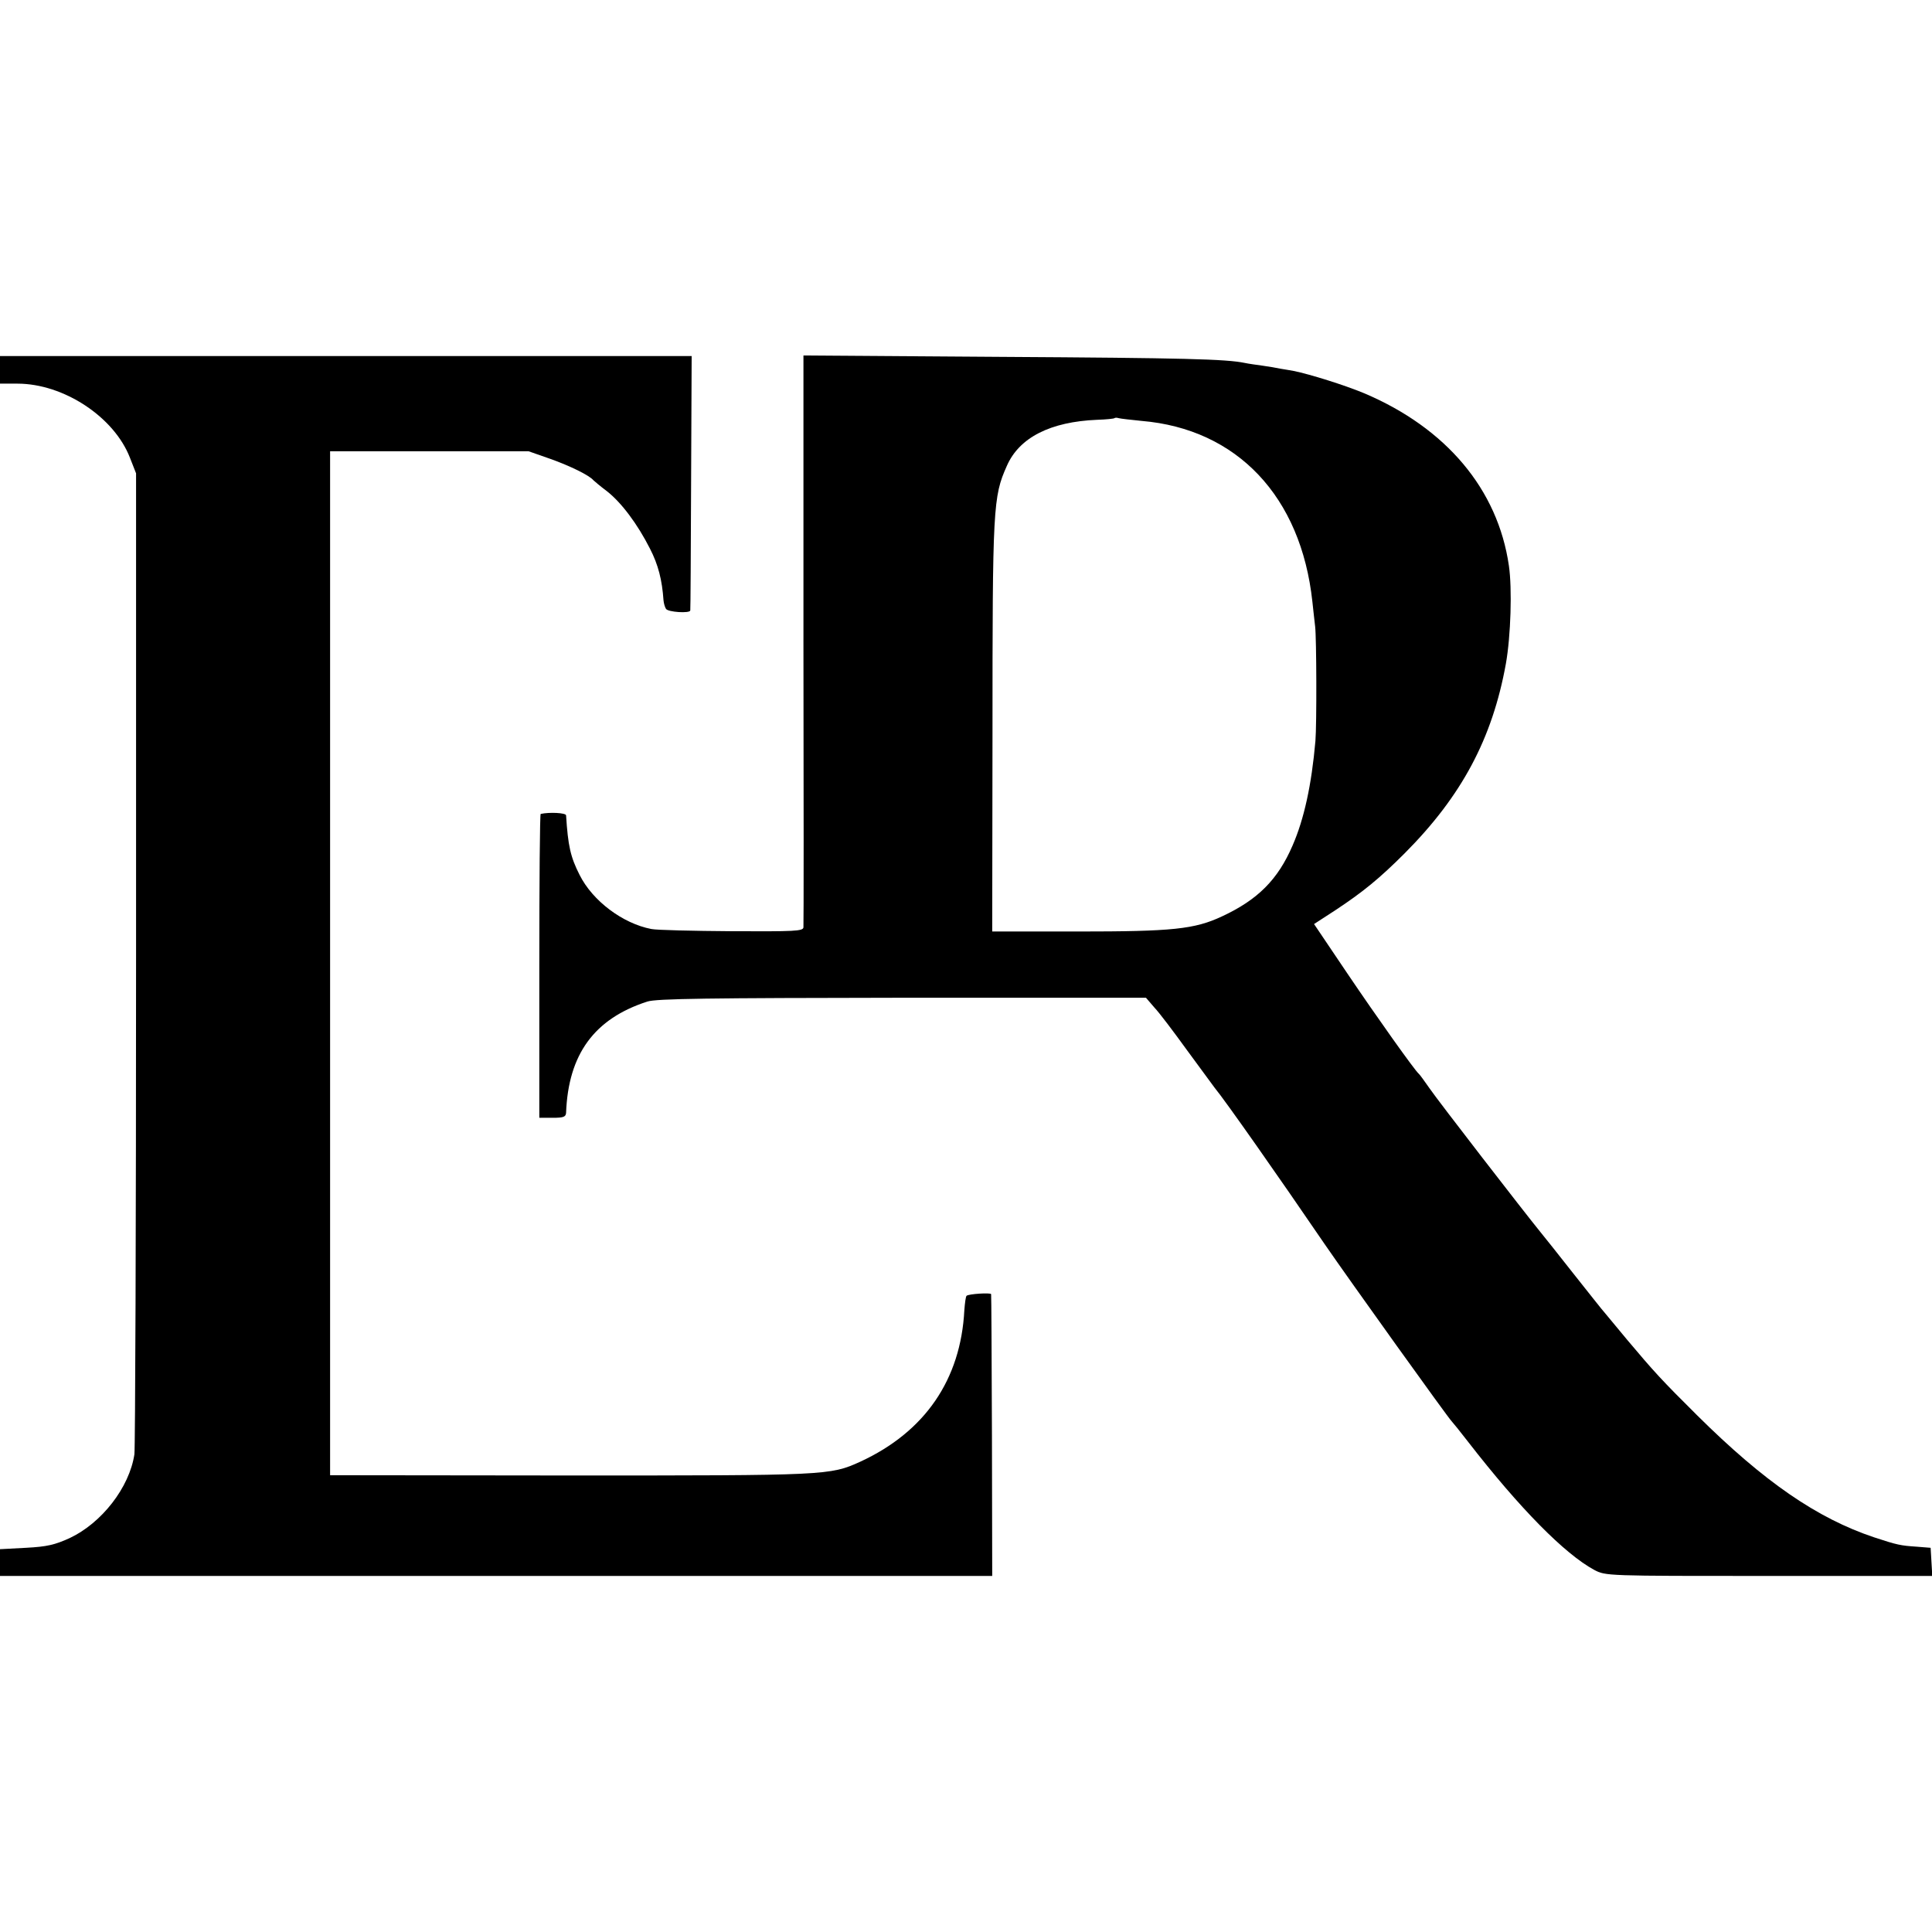 <?xml version="1.0" standalone="no"?>
<!DOCTYPE svg PUBLIC "-//W3C//DTD SVG 20010904//EN"
 "http://www.w3.org/TR/2001/REC-SVG-20010904/DTD/svg10.dtd">
<svg version="1.0" xmlns="http://www.w3.org/2000/svg"
 width="700pt" height="700pt" viewBox="0 0 700 700"
 preserveAspectRatio="xMidYMid meet">
<g transform="translate(0,700) scale(0.1,-0.1)"
fill="#000000" stroke="none">
<path d="M0 5660 l0 -50 63 0 c168 0 351 -121 408 -269 l22 -56 0 -1755 c0
-965 -3 -1775 -6 -1799 -18 -120 -118 -249 -235 -304 -53 -24 -81 -31 -158
-35 l-94 -5 0 -48 0 -49 1798 0 1797 0 -1 508 c-1 279 -2 510 -3 513 -1 6 -82
1 -89 -6 -3 -3 -6 -26 -8 -52 -13 -252 -143 -441 -377 -549 -110 -50 -120 -50
-1052 -50 l-869 1 0 1855 0 1855 359 0 360 0 80 -28 c70 -25 140 -59 155 -77
3 -3 24 -21 48 -39 53 -41 112 -120 157 -209 30 -58 44 -114 49 -187 1 -11 5
-25 9 -31 7 -12 86 -17 88 -6 1 4 2 213 3 465 l2 457 -1253 0 -1253 0 0 -50z"/>
<path d="M2911 4683 c1 -565 1 -1035 0 -1043 -1 -14 -34 -15 -258 -14 -142 1
-274 4 -293 8 -104 20 -213 102 -260 196 -33 65 -42 105 -49 216 -1 9 -60 12
-92 5 -3 0 -5 -248 -5 -551 l0 -550 48 0 c39 0 48 3 49 18 8 212 102 341 294
403 32 11 224 13 923 14 l884 0 31 -36 c18 -19 70 -88 117 -153 47 -64 92
-125 100 -136 41 -50 229 -318 399 -567 90 -131 449 -632 461 -643 3 -3 30
-36 60 -75 187 -241 349 -405 456 -463 42 -22 42 -22 633 -22 l592 0 -3 51 -3
51 -50 4 c-59 4 -70 6 -155 34 -206 69 -397 200 -641 442 -130 129 -157 159
-253 273 -32 39 -67 81 -78 94 -12 13 -65 81 -120 150 -54 69 -107 135 -116
146 -58 71 -375 481 -402 521 -19 27 -36 51 -40 54 -15 13 -151 204 -259 364
l-120 178 77 50 c100 66 160 115 252 207 206 207 317 415 366 686 18 101 23
273 11 355 -40 277 -227 499 -524 625 -72 30 -197 69 -256 81 -12 2 -33 6 -47
8 -14 3 -43 8 -65 11 -22 3 -51 7 -65 10 -67 14 -220 18 -882 22 l-717 5 0
-1029z m1225 792 c346 -29 578 -274 619 -655 3 -30 8 -71 10 -90 5 -40 6 -355
1 -415 -14 -159 -41 -283 -83 -379 -53 -123 -126 -196 -255 -256 -100 -47
-180 -55 -524 -55 l-309 0 1 715 c0 824 2 860 52 972 45 103 158 160 327 167
33 1 61 4 63 6 2 2 9 2 15 0 7 -2 44 -6 83 -10z"/>
</g>
</svg>
